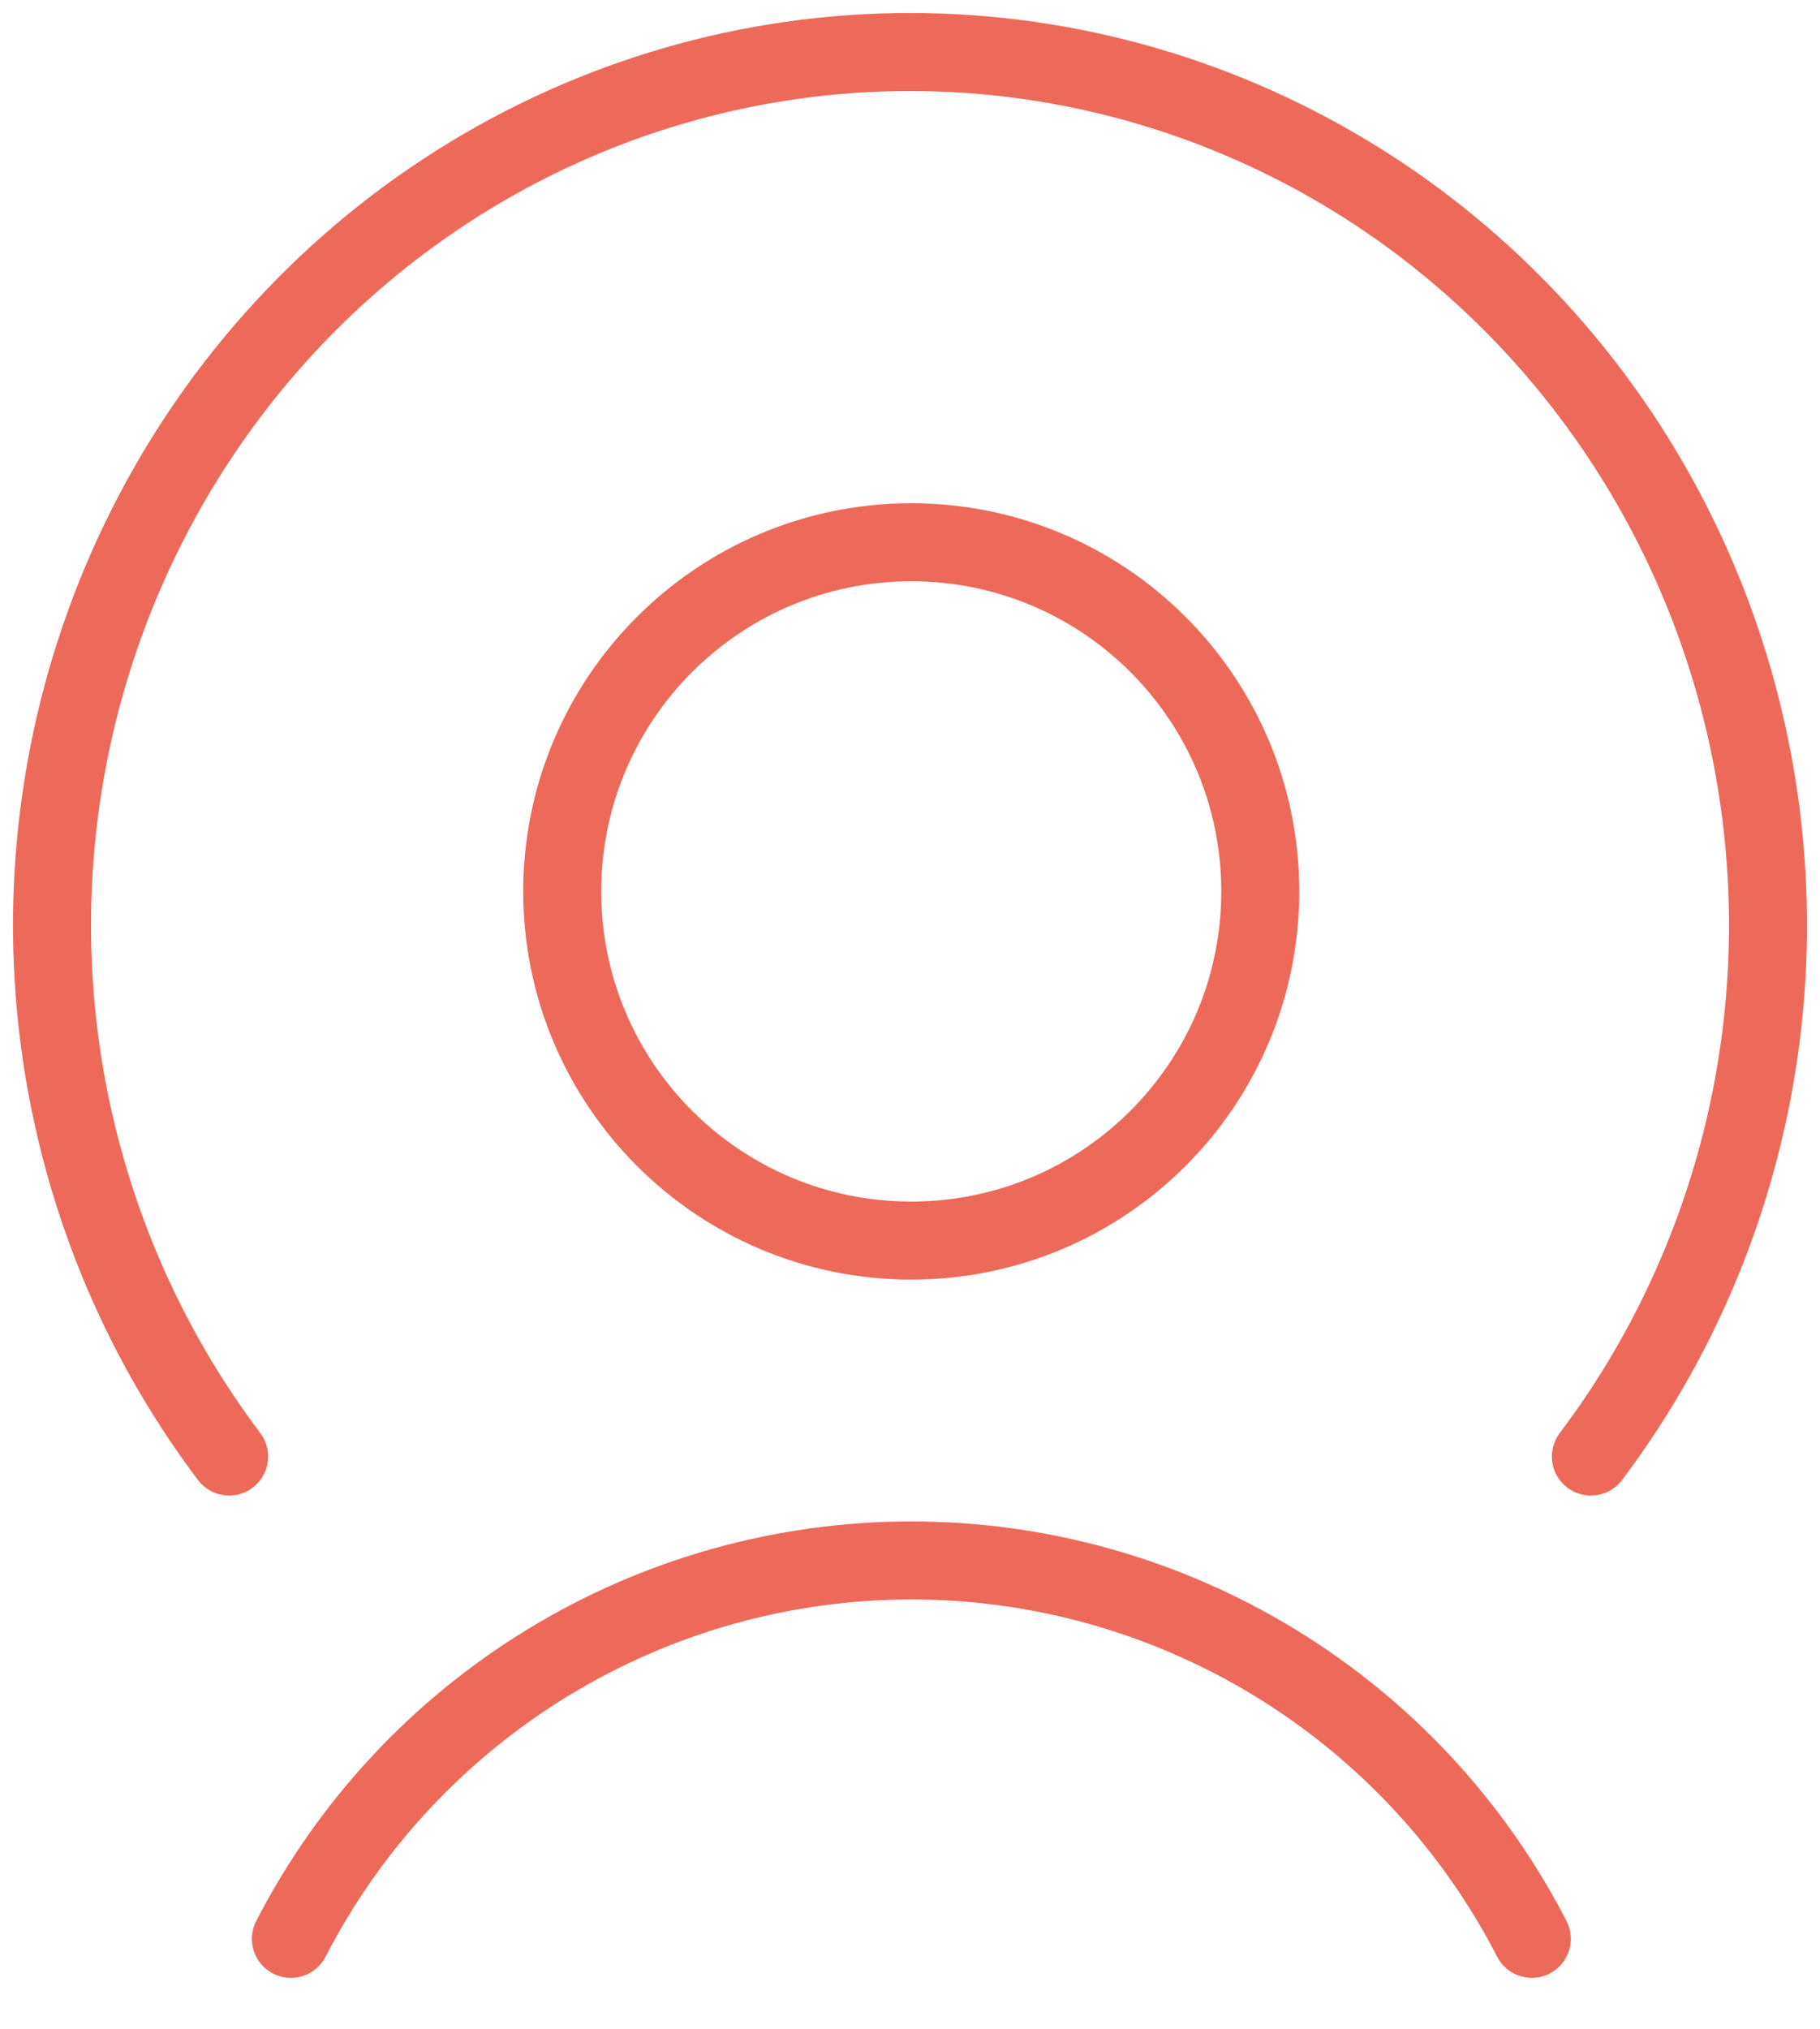 <svg width="35" height="39" viewBox="0 0 35 39" fill="none" xmlns="http://www.w3.org/2000/svg">
<path d="M17.524 23.848C21.231 23.848 24.236 20.843 24.236 17.136C24.236 13.429 21.231 10.424 17.524 10.424C13.818 10.424 10.812 13.429 10.812 17.136C10.812 20.843 13.818 23.848 17.524 23.848Z" stroke="#ED6A5A" stroke-width="1.5" stroke-linecap="round" stroke-linejoin="round"/>
<path d="M29.458 37.271C28.329 35.08 26.618 33.242 24.513 31.959C22.408 30.676 19.991 29.997 17.526 29.997C15.061 29.997 12.643 30.676 10.539 31.959C8.434 33.242 6.723 35.08 5.594 37.271" stroke="#ED6A5A" stroke-width="1.5" stroke-linecap="round" stroke-linejoin="round"/>
<path d="M30.594 28C32.468 25.514 33.62 22.544 33.921 19.427C34.222 16.309 33.659 13.168 32.297 10.359C30.934 7.55 28.827 5.184 26.212 3.53C23.597 1.877 20.579 1 17.5 1C14.421 1 11.403 1.877 8.788 3.53C6.173 5.184 4.065 7.55 2.703 10.359C1.341 13.168 0.778 16.309 1.079 19.427C1.38 22.544 2.532 25.514 4.406 28" stroke="#ED6A5A" stroke-width="1.5" stroke-linecap="round" stroke-linejoin="round"/>
</svg>
